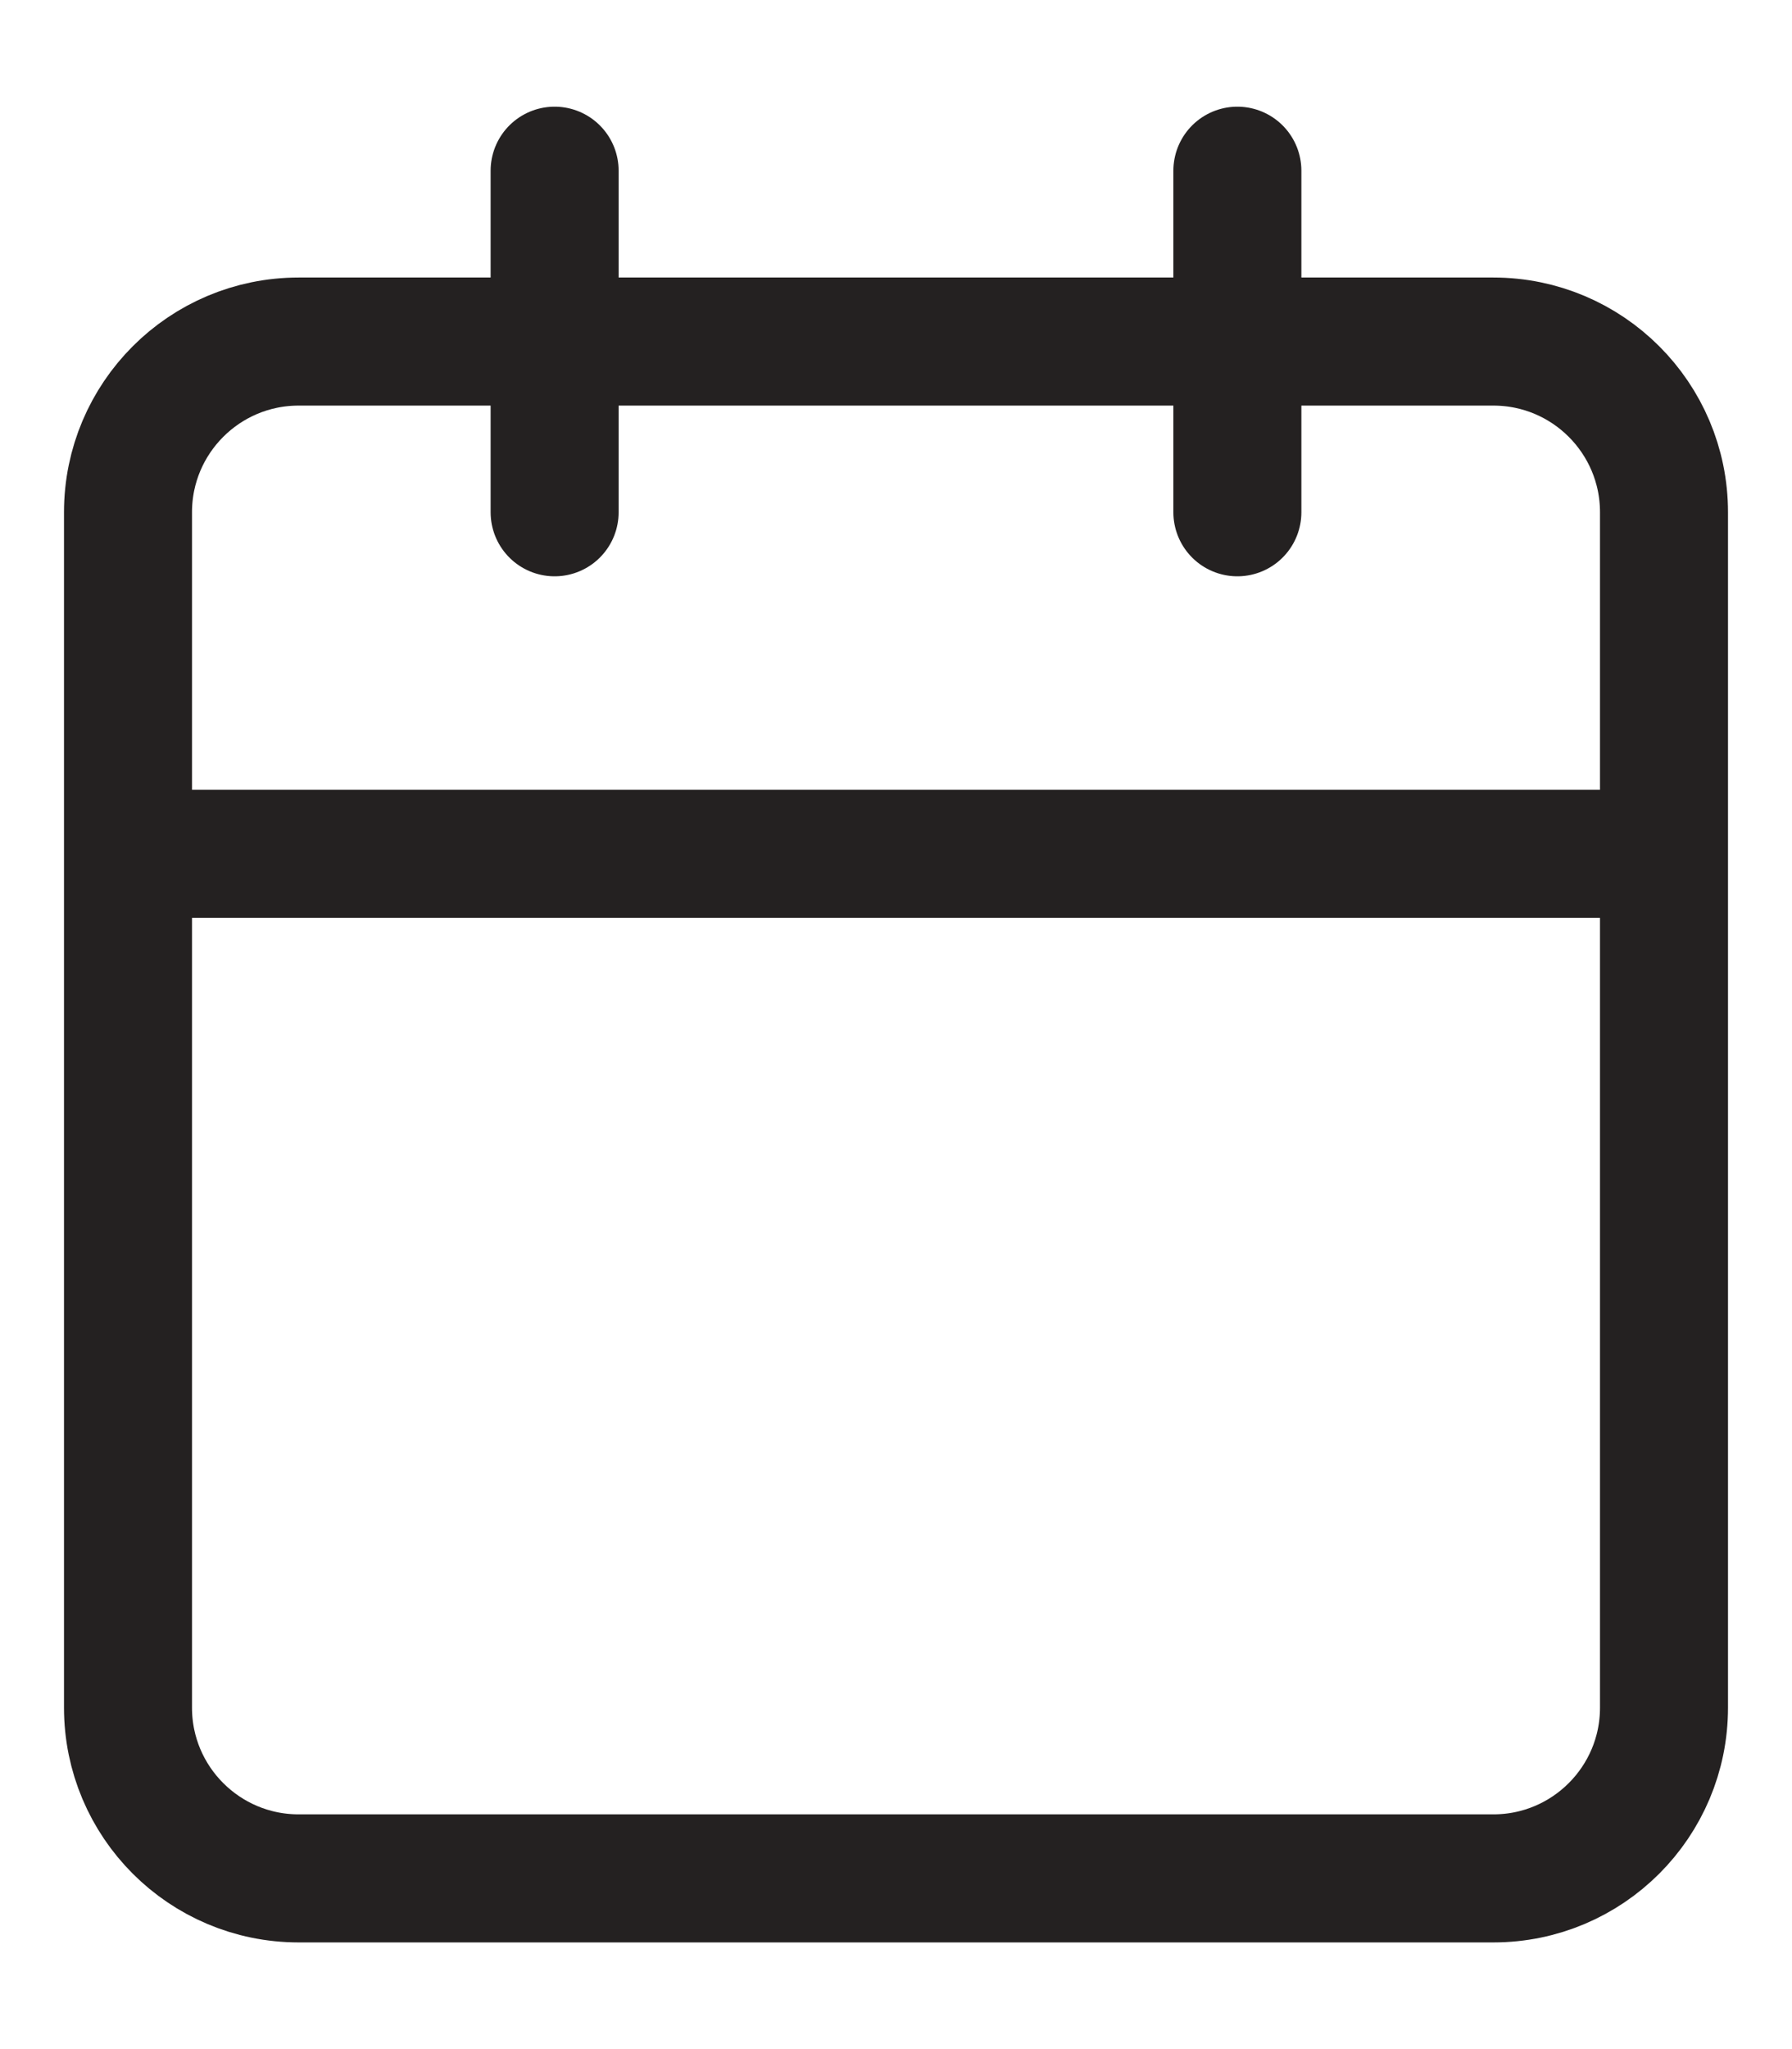 <svg width="14" height="16" viewBox="0 0 14 16" fill="none" xmlns="http://www.w3.org/2000/svg">
<path d="M9.667 1.333V4M4.333 1.333V4M1 6.667H13M2.333 2.667H11.667C12.403 2.667 13 3.264 13 4V13.334C13 14.07 12.403 14.667 11.667 14.667H2.333C1.597 14.667 1 14.07 1 13.334V4C1 3.264 1.597 2.667 2.333 2.667Z" stroke="#242121" stroke-linecap="round" stroke-linejoin="round"/>
</svg>
